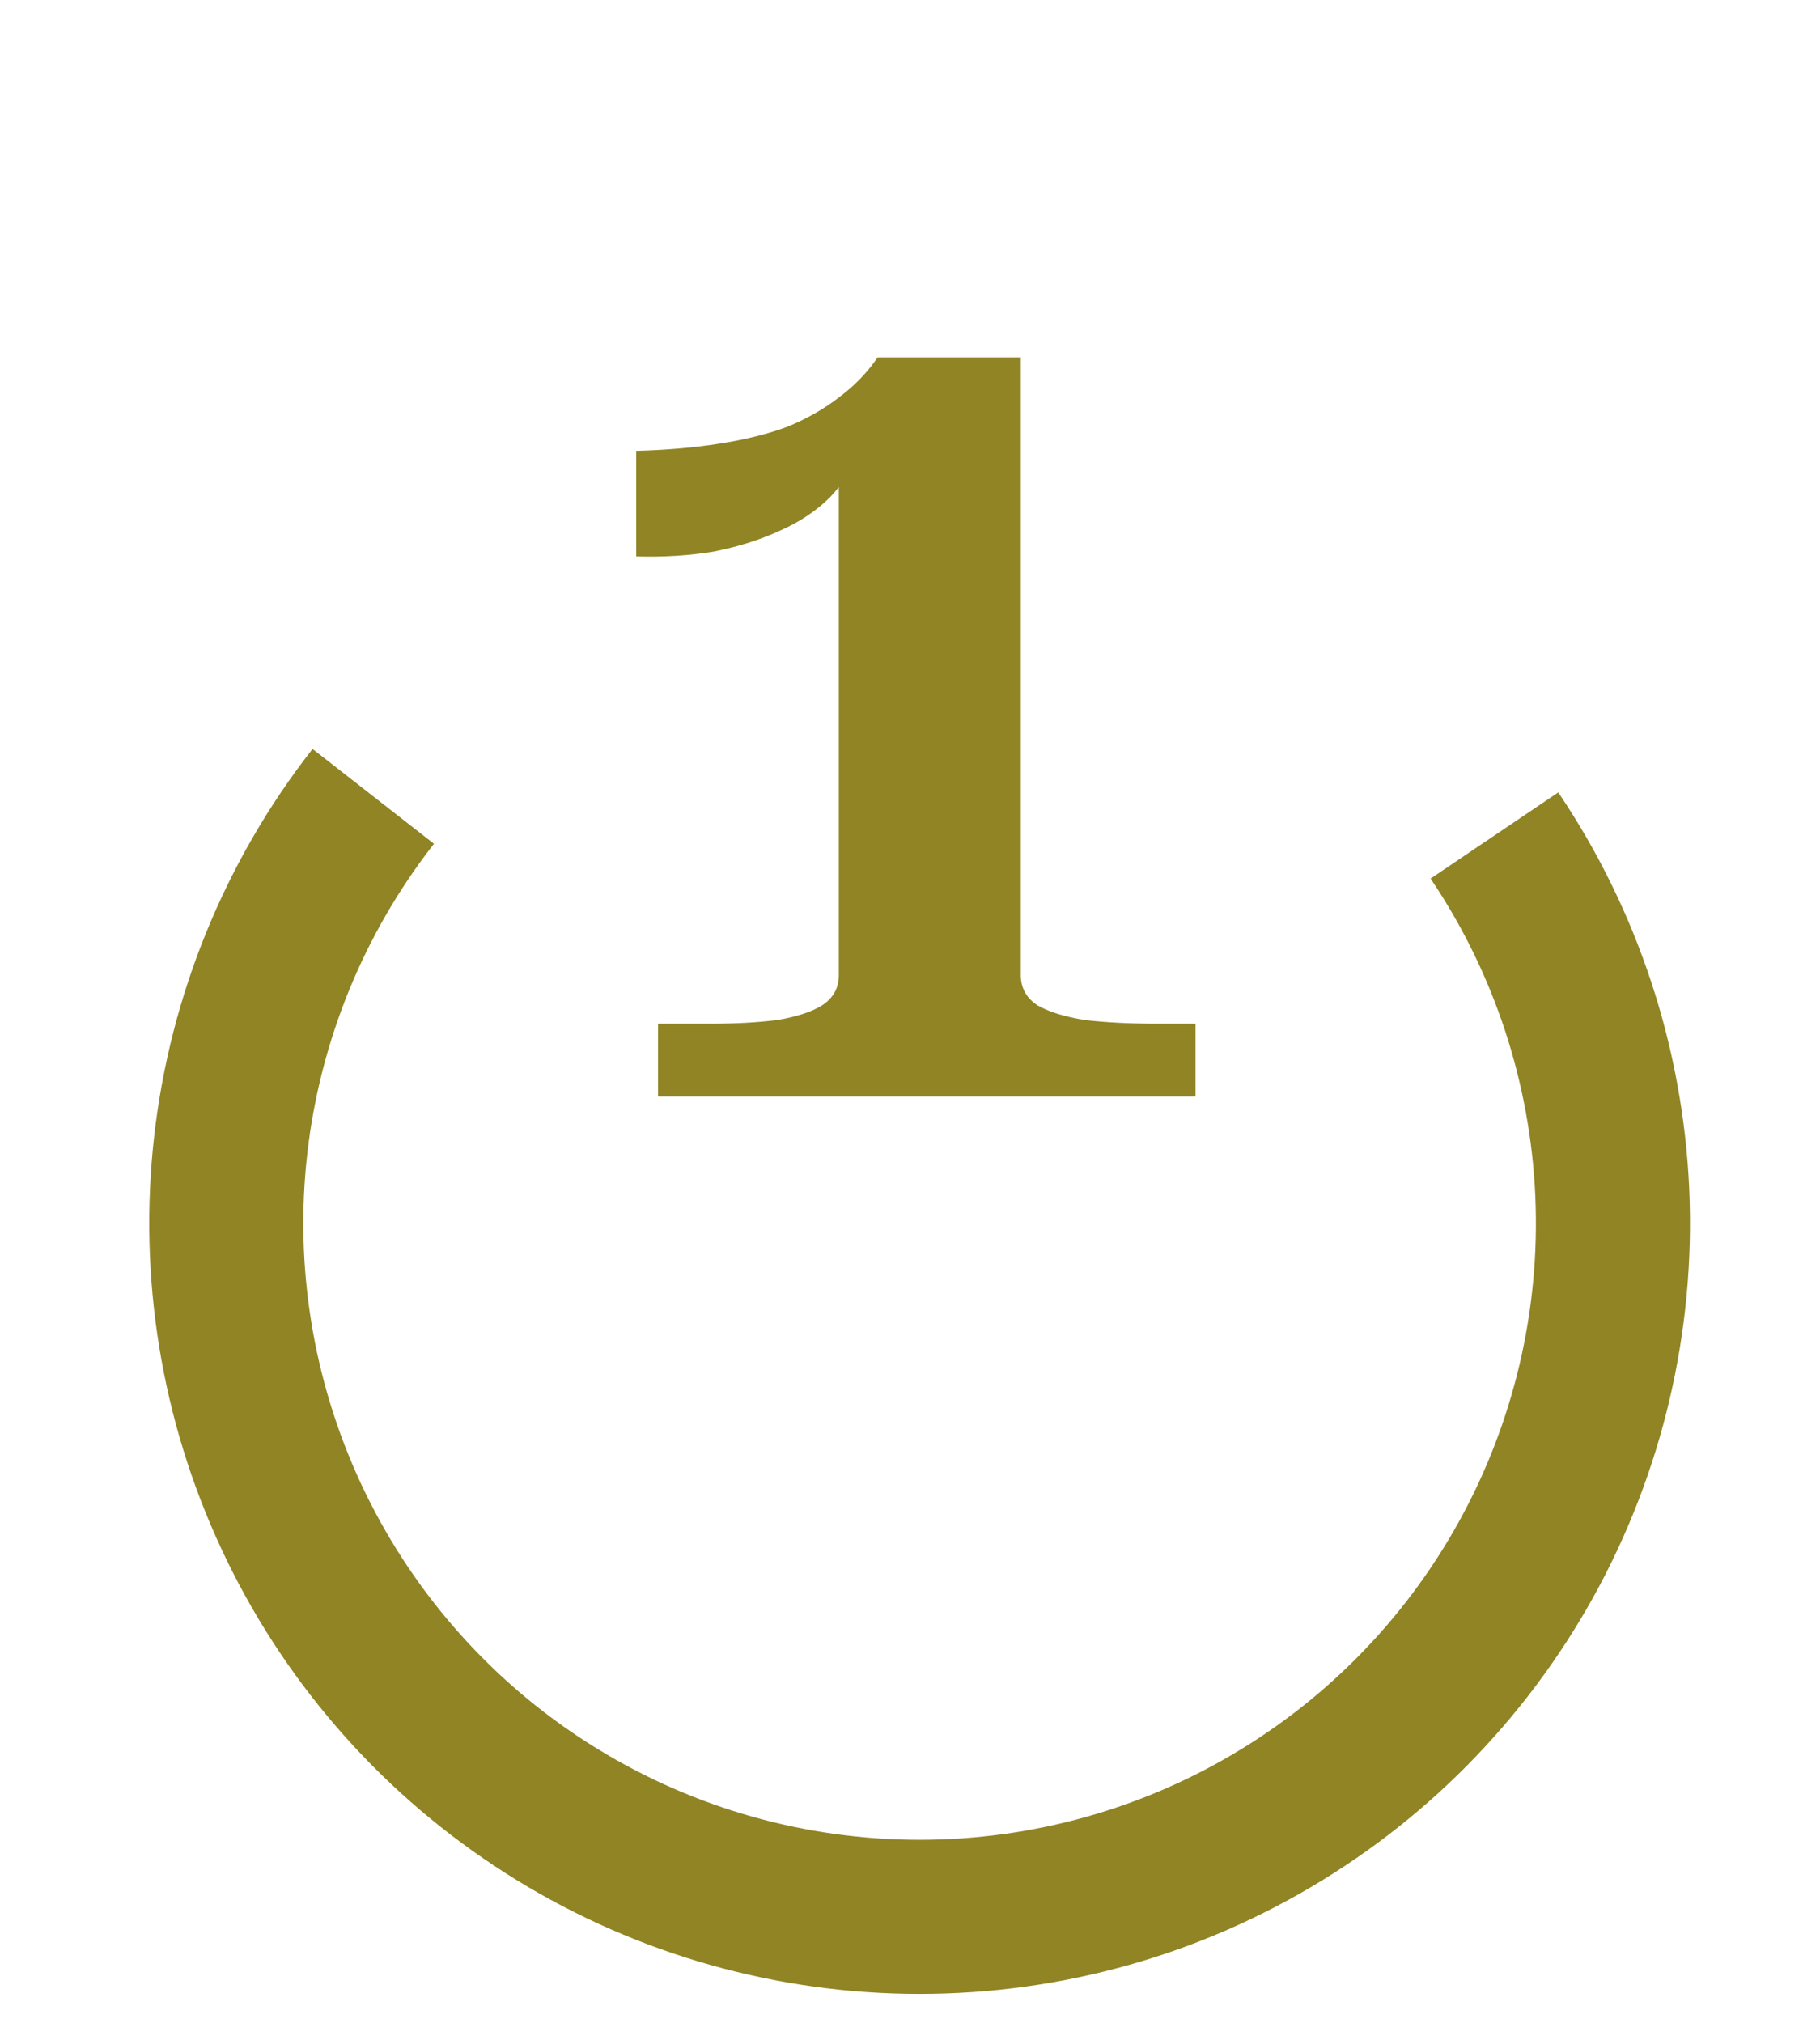 <svg width="36" height="40" viewBox="0 0 36 40" fill="none" xmlns="http://www.w3.org/2000/svg">
<path d="M30.823 15.669C32.395 17.999 33.291 20.718 33.414 23.526C33.536 26.333 32.88 29.12 31.518 31.578C30.155 34.036 28.14 36.069 25.694 37.453C23.248 38.837 20.467 39.517 17.658 39.419C14.85 39.321 12.123 38.448 9.78 36.897C7.436 35.346 5.567 33.177 4.38 30.63C3.192 28.083 2.732 25.257 3.05 22.465C3.368 19.673 4.452 17.023 6.182 14.809L8.584 16.685C7.2 18.457 6.333 20.576 6.078 22.81C5.824 25.044 6.192 27.305 7.142 29.342C8.092 31.38 9.587 33.115 11.462 34.356C13.337 35.597 15.518 36.295 17.765 36.373C20.012 36.452 22.236 35.907 24.193 34.8C26.15 33.693 27.762 32.067 28.852 30.1C29.942 28.134 30.467 25.905 30.369 23.659C30.271 21.412 29.554 19.237 28.297 17.373L30.823 15.669Z" fill="#908424"/>
<path d="M20.192 19.283C20.192 19.539 20.304 19.739 20.528 19.883C20.752 20.011 21.064 20.107 21.464 20.171C21.88 20.219 22.36 20.243 22.904 20.243H23.648V21.683H13.016V20.243H14.048C14.544 20.243 14.984 20.219 15.368 20.171C15.752 20.107 16.048 20.011 16.256 19.883C16.48 19.739 16.592 19.539 16.592 19.283V9.059L17.024 8.819C16.896 9.203 16.696 9.539 16.424 9.827C16.152 10.099 15.816 10.323 15.416 10.499C15.032 10.675 14.6 10.811 14.12 10.907C13.64 10.987 13.128 11.019 12.584 11.003V8.915C13.192 8.899 13.744 8.851 14.24 8.771C14.752 8.691 15.2 8.579 15.584 8.435C15.968 8.275 16.304 8.083 16.592 7.859C16.896 7.635 17.152 7.371 17.36 7.067H20.192V19.283Z" fill="#908424"/>
</svg>
